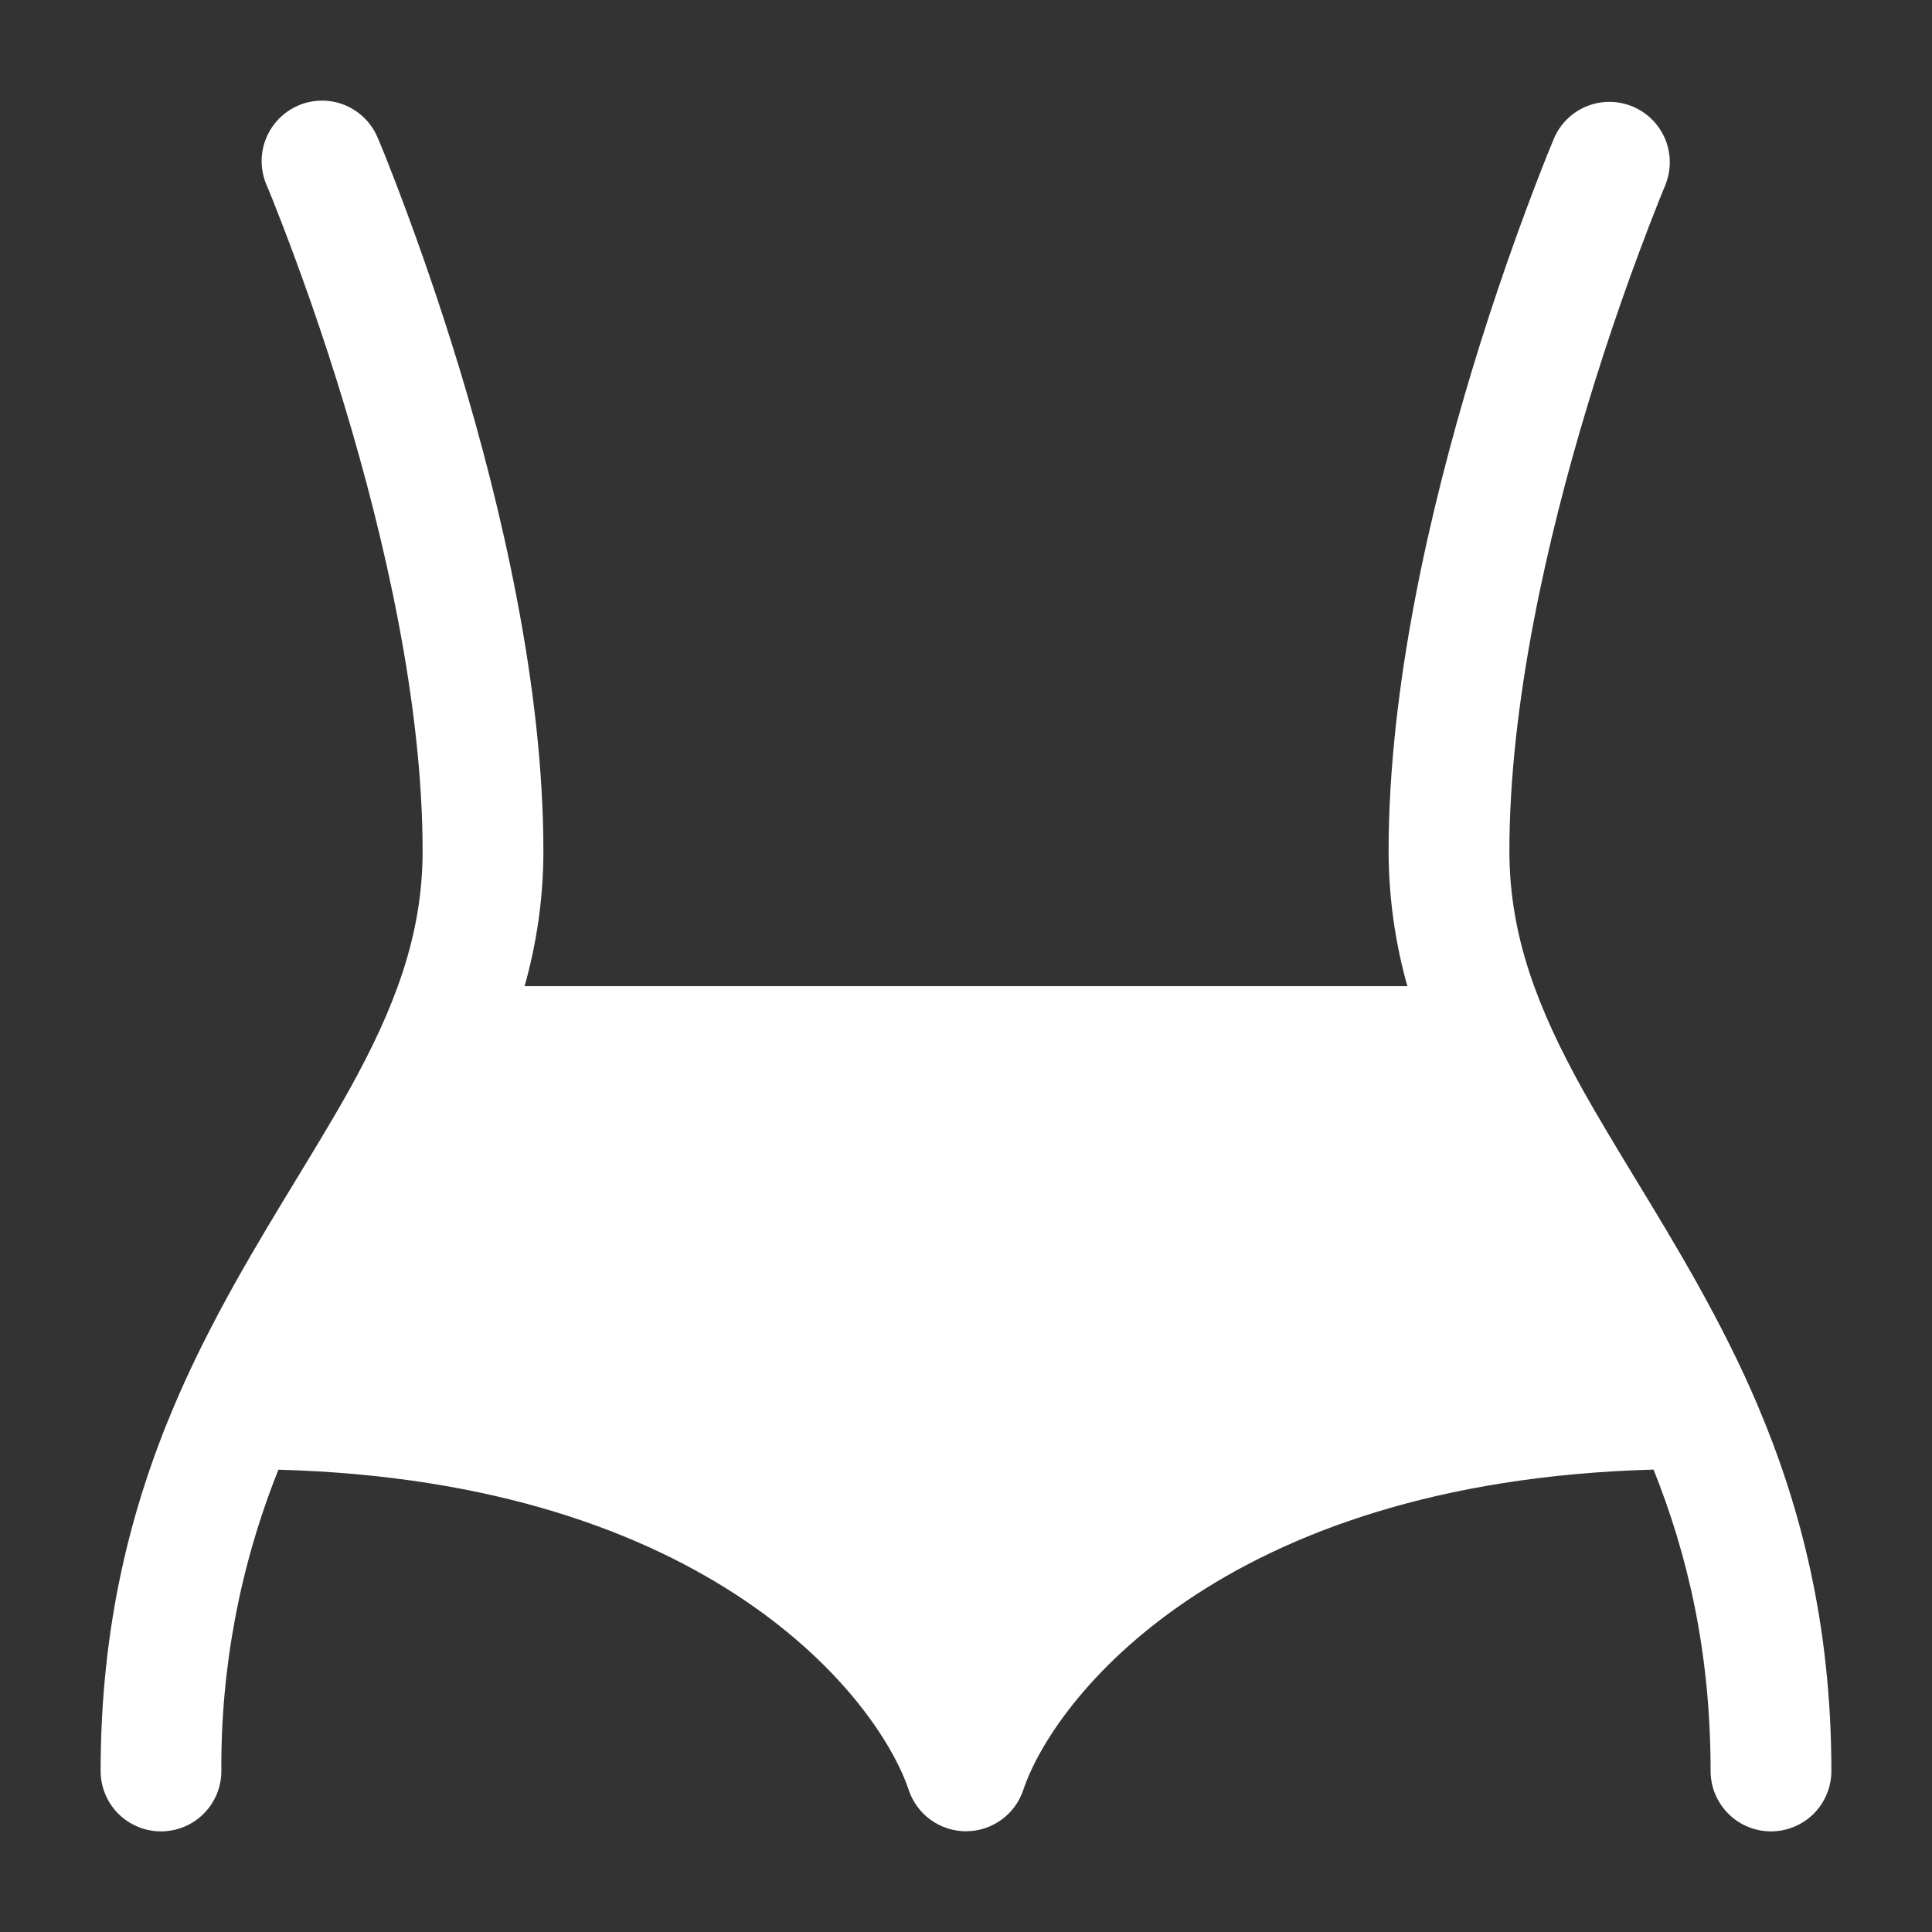 <?xml version="1.0" encoding="UTF-8"?> <svg xmlns="http://www.w3.org/2000/svg" width="35" height="35" viewBox="0 0 35 35" fill="none"><rect x="0" y="0" width="35" height="35" fill="#333333" stroke="none"/><path d="M5.404 1.911C5.537 1.854 5.678 1.825 5.822 1.823C5.966 1.822 6.108 1.848 6.242 1.902C6.375 1.956 6.496 2.035 6.599 2.136C6.701 2.236 6.783 2.356 6.839 2.488V2.491L6.842 2.495L6.85 2.513L6.876 2.576L6.974 2.813C7.483 4.098 7.938 5.404 8.339 6.727C9.078 9.18 9.844 12.427 9.844 15.418C9.844 16.293 9.717 17.104 9.504 17.865H25.496C25.271 17.068 25.157 16.245 25.156 15.418C25.156 12.427 25.922 9.18 26.661 6.727C27.061 5.404 27.517 4.098 28.026 2.813L28.124 2.576L28.15 2.513L28.157 2.495L28.159 2.491C28.276 2.23 28.491 2.024 28.758 1.92C29.024 1.816 29.321 1.821 29.584 1.933C29.847 2.045 30.056 2.255 30.166 2.519C30.276 2.783 30.278 3.08 30.171 3.346V3.348L30.167 3.362L30.144 3.414L30.056 3.63C29.57 4.854 29.136 6.098 28.755 7.359C28.036 9.74 27.344 12.746 27.344 15.418C27.344 16.962 27.866 18.286 28.665 19.729C28.941 20.224 29.263 20.755 29.604 21.318C30.354 22.55 31.198 23.94 31.844 25.465C32.623 27.302 33.177 29.437 33.177 32.084C33.177 32.373 33.062 32.652 32.857 32.857C32.651 33.062 32.373 33.177 32.083 33.177C31.793 33.177 31.515 33.062 31.31 32.857C31.105 32.652 30.989 32.373 30.989 32.084C30.989 29.91 30.567 28.153 29.956 26.623C22.089 26.838 19.076 30.81 18.537 32.429C18.464 32.646 18.325 32.835 18.138 32.969C17.952 33.103 17.729 33.175 17.5 33.175C17.271 33.175 17.047 33.103 16.861 32.969C16.675 32.835 16.536 32.646 16.463 32.429C15.923 30.81 12.911 26.838 5.044 26.625C4.349 28.36 3.998 30.214 4.01 32.084C4.01 32.373 3.895 32.652 3.69 32.857C3.485 33.062 3.207 33.177 2.917 33.177C2.626 33.177 2.348 33.062 2.143 32.857C1.938 32.652 1.823 32.373 1.823 32.084C1.823 29.437 2.377 27.3 3.156 25.465C3.802 23.94 4.646 22.55 5.396 21.318C5.737 20.755 6.061 20.224 6.335 19.729C7.134 18.286 7.656 16.96 7.656 15.418C7.656 12.746 6.963 9.74 6.244 7.359C5.864 6.099 5.43 4.855 4.944 3.631L4.856 3.416L4.833 3.363L4.828 3.35C4.772 3.218 4.742 3.074 4.74 2.931C4.738 2.787 4.765 2.644 4.819 2.511C4.872 2.377 4.951 2.256 5.052 2.153C5.152 2.05 5.272 1.968 5.404 1.912" fill="white"></path></svg> 